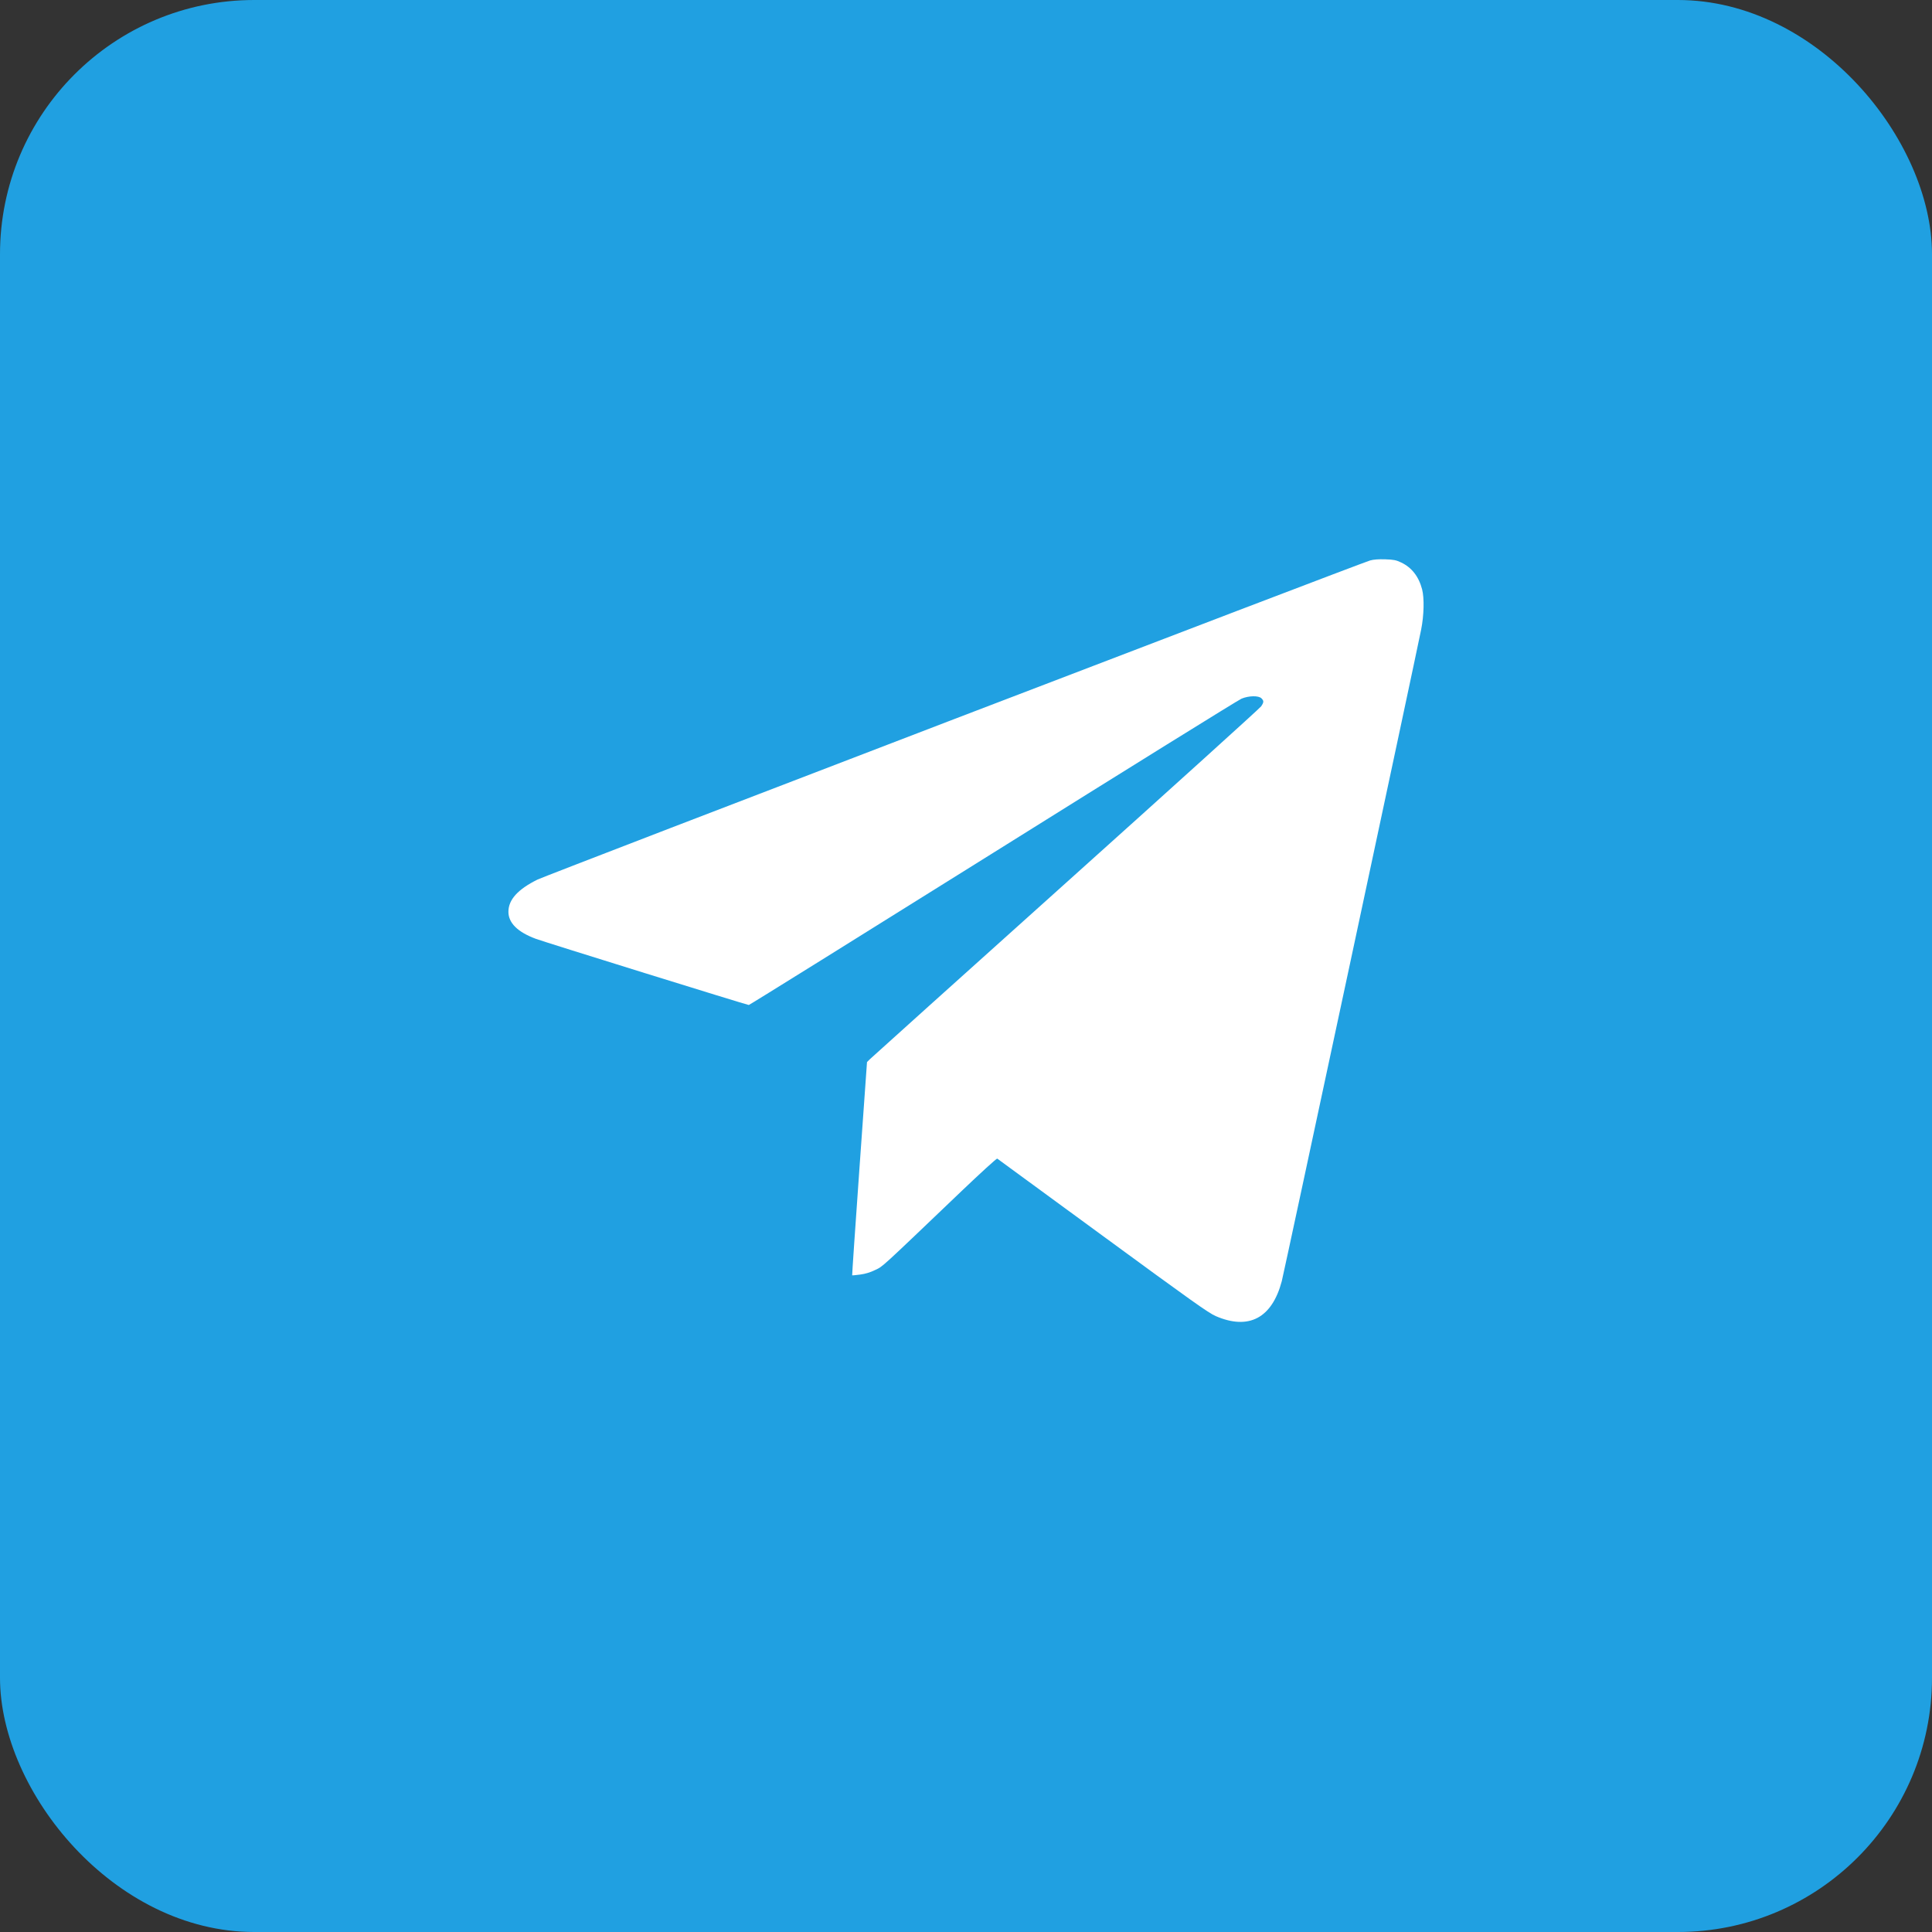 <?xml version="1.0" encoding="UTF-8"?> <svg xmlns="http://www.w3.org/2000/svg" width="38" height="38" viewBox="0 0 38 38" fill="none"><rect x="0" y="0" width="38" height="38" fill="#333333" stroke="none"/> <rect width="38" height="38" rx="5" fill="#20A0E1"></rect> <path fill-rule="evenodd" clip-rule="evenodd" d="M26.947 11.024C26.756 11.077 10.742 17.215 10.57 17.301C10.182 17.494 10 17.697 10 17.934C10 18.153 10.182 18.333 10.538 18.465C10.699 18.526 14.695 19.767 14.728 19.767C14.74 19.767 16.901 18.422 19.531 16.777C22.16 15.132 24.36 13.766 24.419 13.742C24.563 13.682 24.755 13.679 24.811 13.735C24.861 13.785 24.86 13.812 24.805 13.893C24.781 13.929 23.053 15.491 20.967 17.364C18.88 19.238 17.146 20.797 17.113 20.83L17.053 20.889L16.904 22.983C16.822 24.135 16.758 25.08 16.761 25.084C16.763 25.087 16.835 25.08 16.919 25.069C17.024 25.055 17.118 25.026 17.216 24.978C17.372 24.903 17.286 24.981 18.92 23.42C19.291 23.066 19.603 22.782 19.614 22.788C19.625 22.795 20.558 23.478 21.689 24.307C23.448 25.596 23.769 25.824 23.912 25.886C24.562 26.167 25.019 25.925 25.211 25.199C25.253 25.041 27.831 12.989 27.952 12.384C28.008 12.106 28.016 11.764 27.971 11.591C27.905 11.339 27.765 11.16 27.558 11.063C27.46 11.016 27.413 11.007 27.247 11.001C27.114 10.997 27.017 11.004 26.947 11.024Z" fill="white"></path> </svg> 